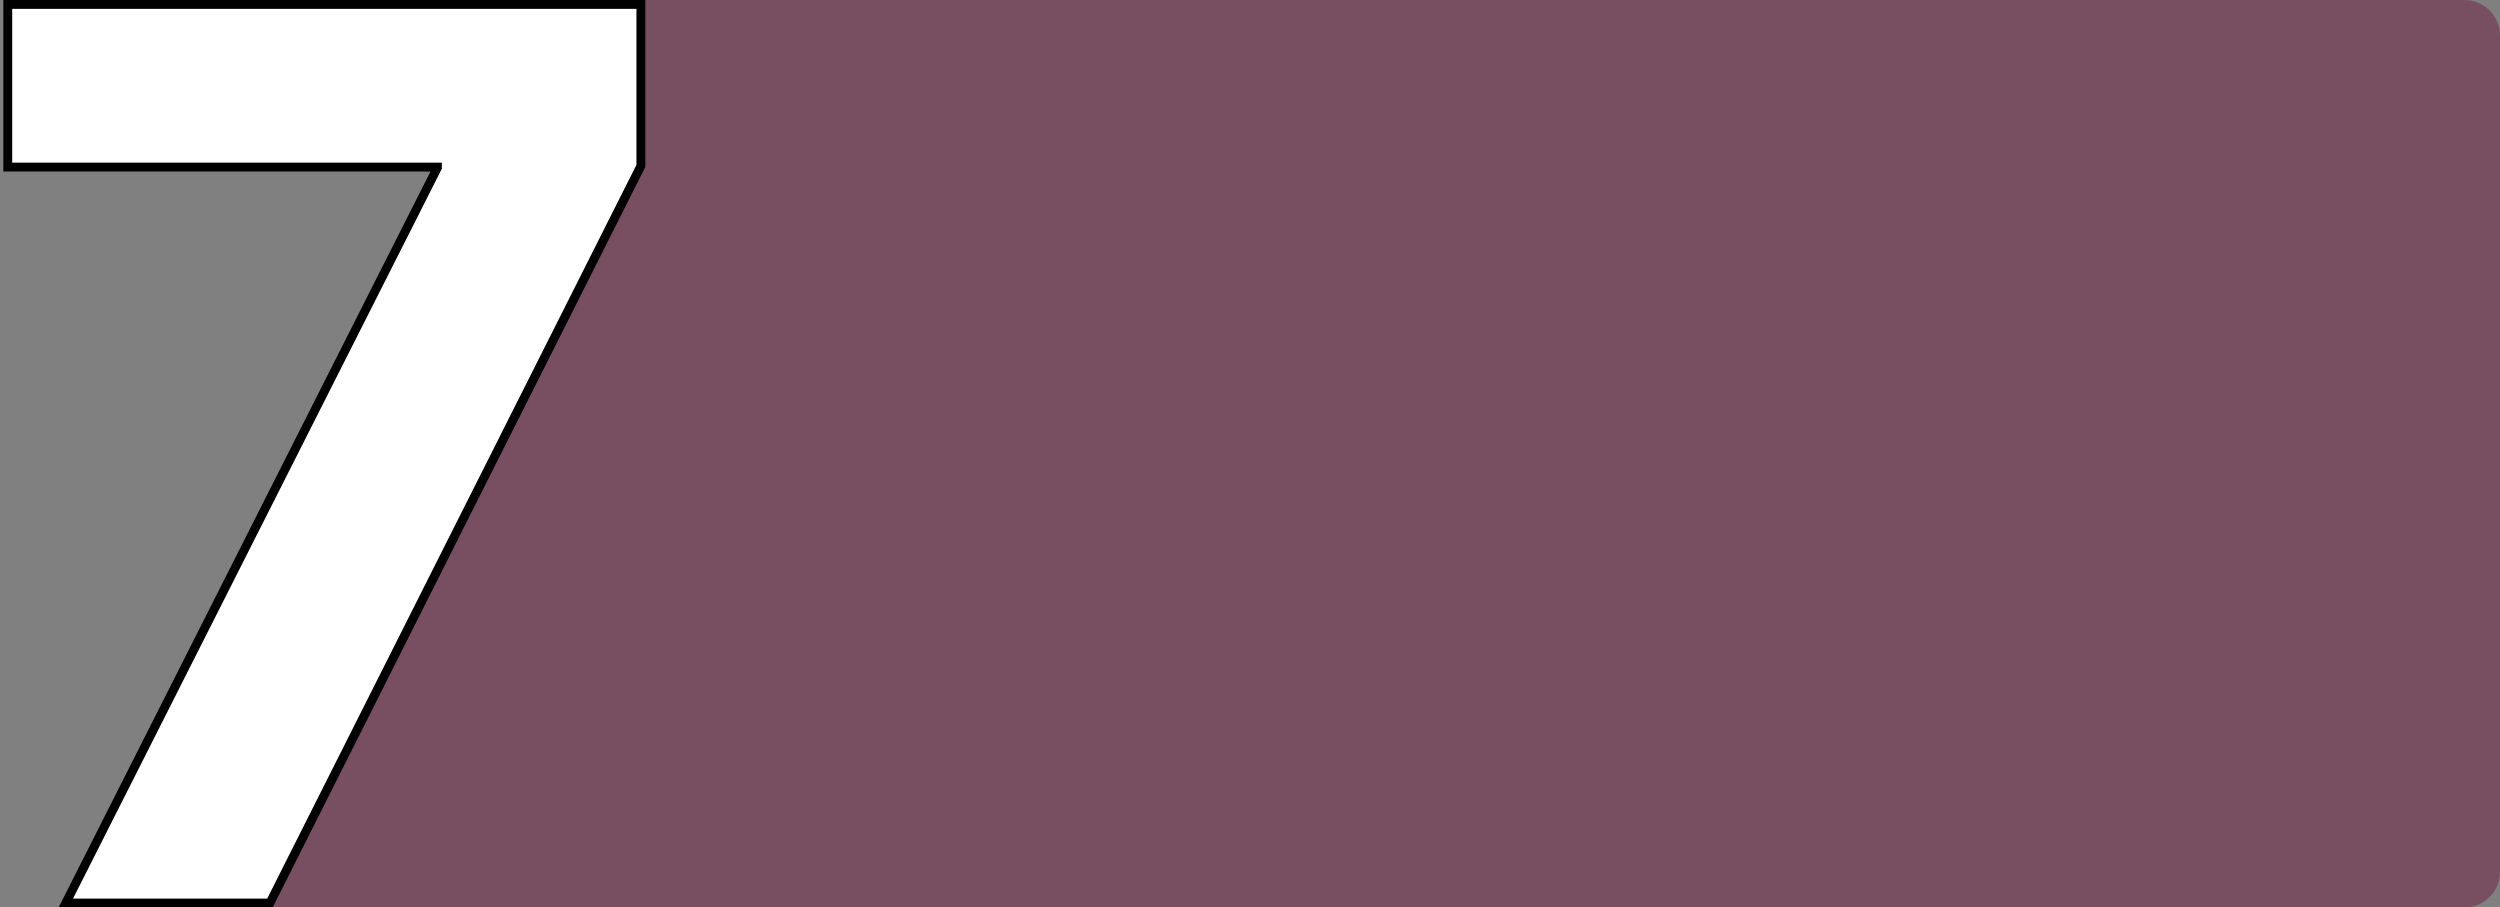<?xml version="1.0" encoding="UTF-8"?> <svg xmlns="http://www.w3.org/2000/svg" width="562" height="204" viewBox="0 0 562 204" fill="none"><rect x="0" y="0" width="562" height="204" fill="#808080" stroke="none"/><path d="M96.087 14.279C90.131 9.577 93.456 0 101.044 0H554C558.418 0 562 3.582 562 8V196C562 200.418 558.418 204 554 204H49.139C44.479 204 40.805 200.033 41.163 195.386L42.287 180.768C42.425 178.975 43.163 177.281 44.382 175.959L77.155 140.416C77.715 139.809 78.177 139.119 78.526 138.37L122.829 43.236C124.394 39.874 123.444 35.877 120.534 33.579L96.087 14.279Z" fill="#784F61"></path><path d="M15.525 201.551L14.794 202.996H16.414H60.066H60.68L60.956 202.448L143.964 37.507L144.071 37.295V37.059V2V1.004H143.074H2.742H1.746V2V36.57V37.567H2.742H98.328V37.7L15.525 201.551Z" fill="white" stroke="black" stroke-width="1.993"></path></svg> 
